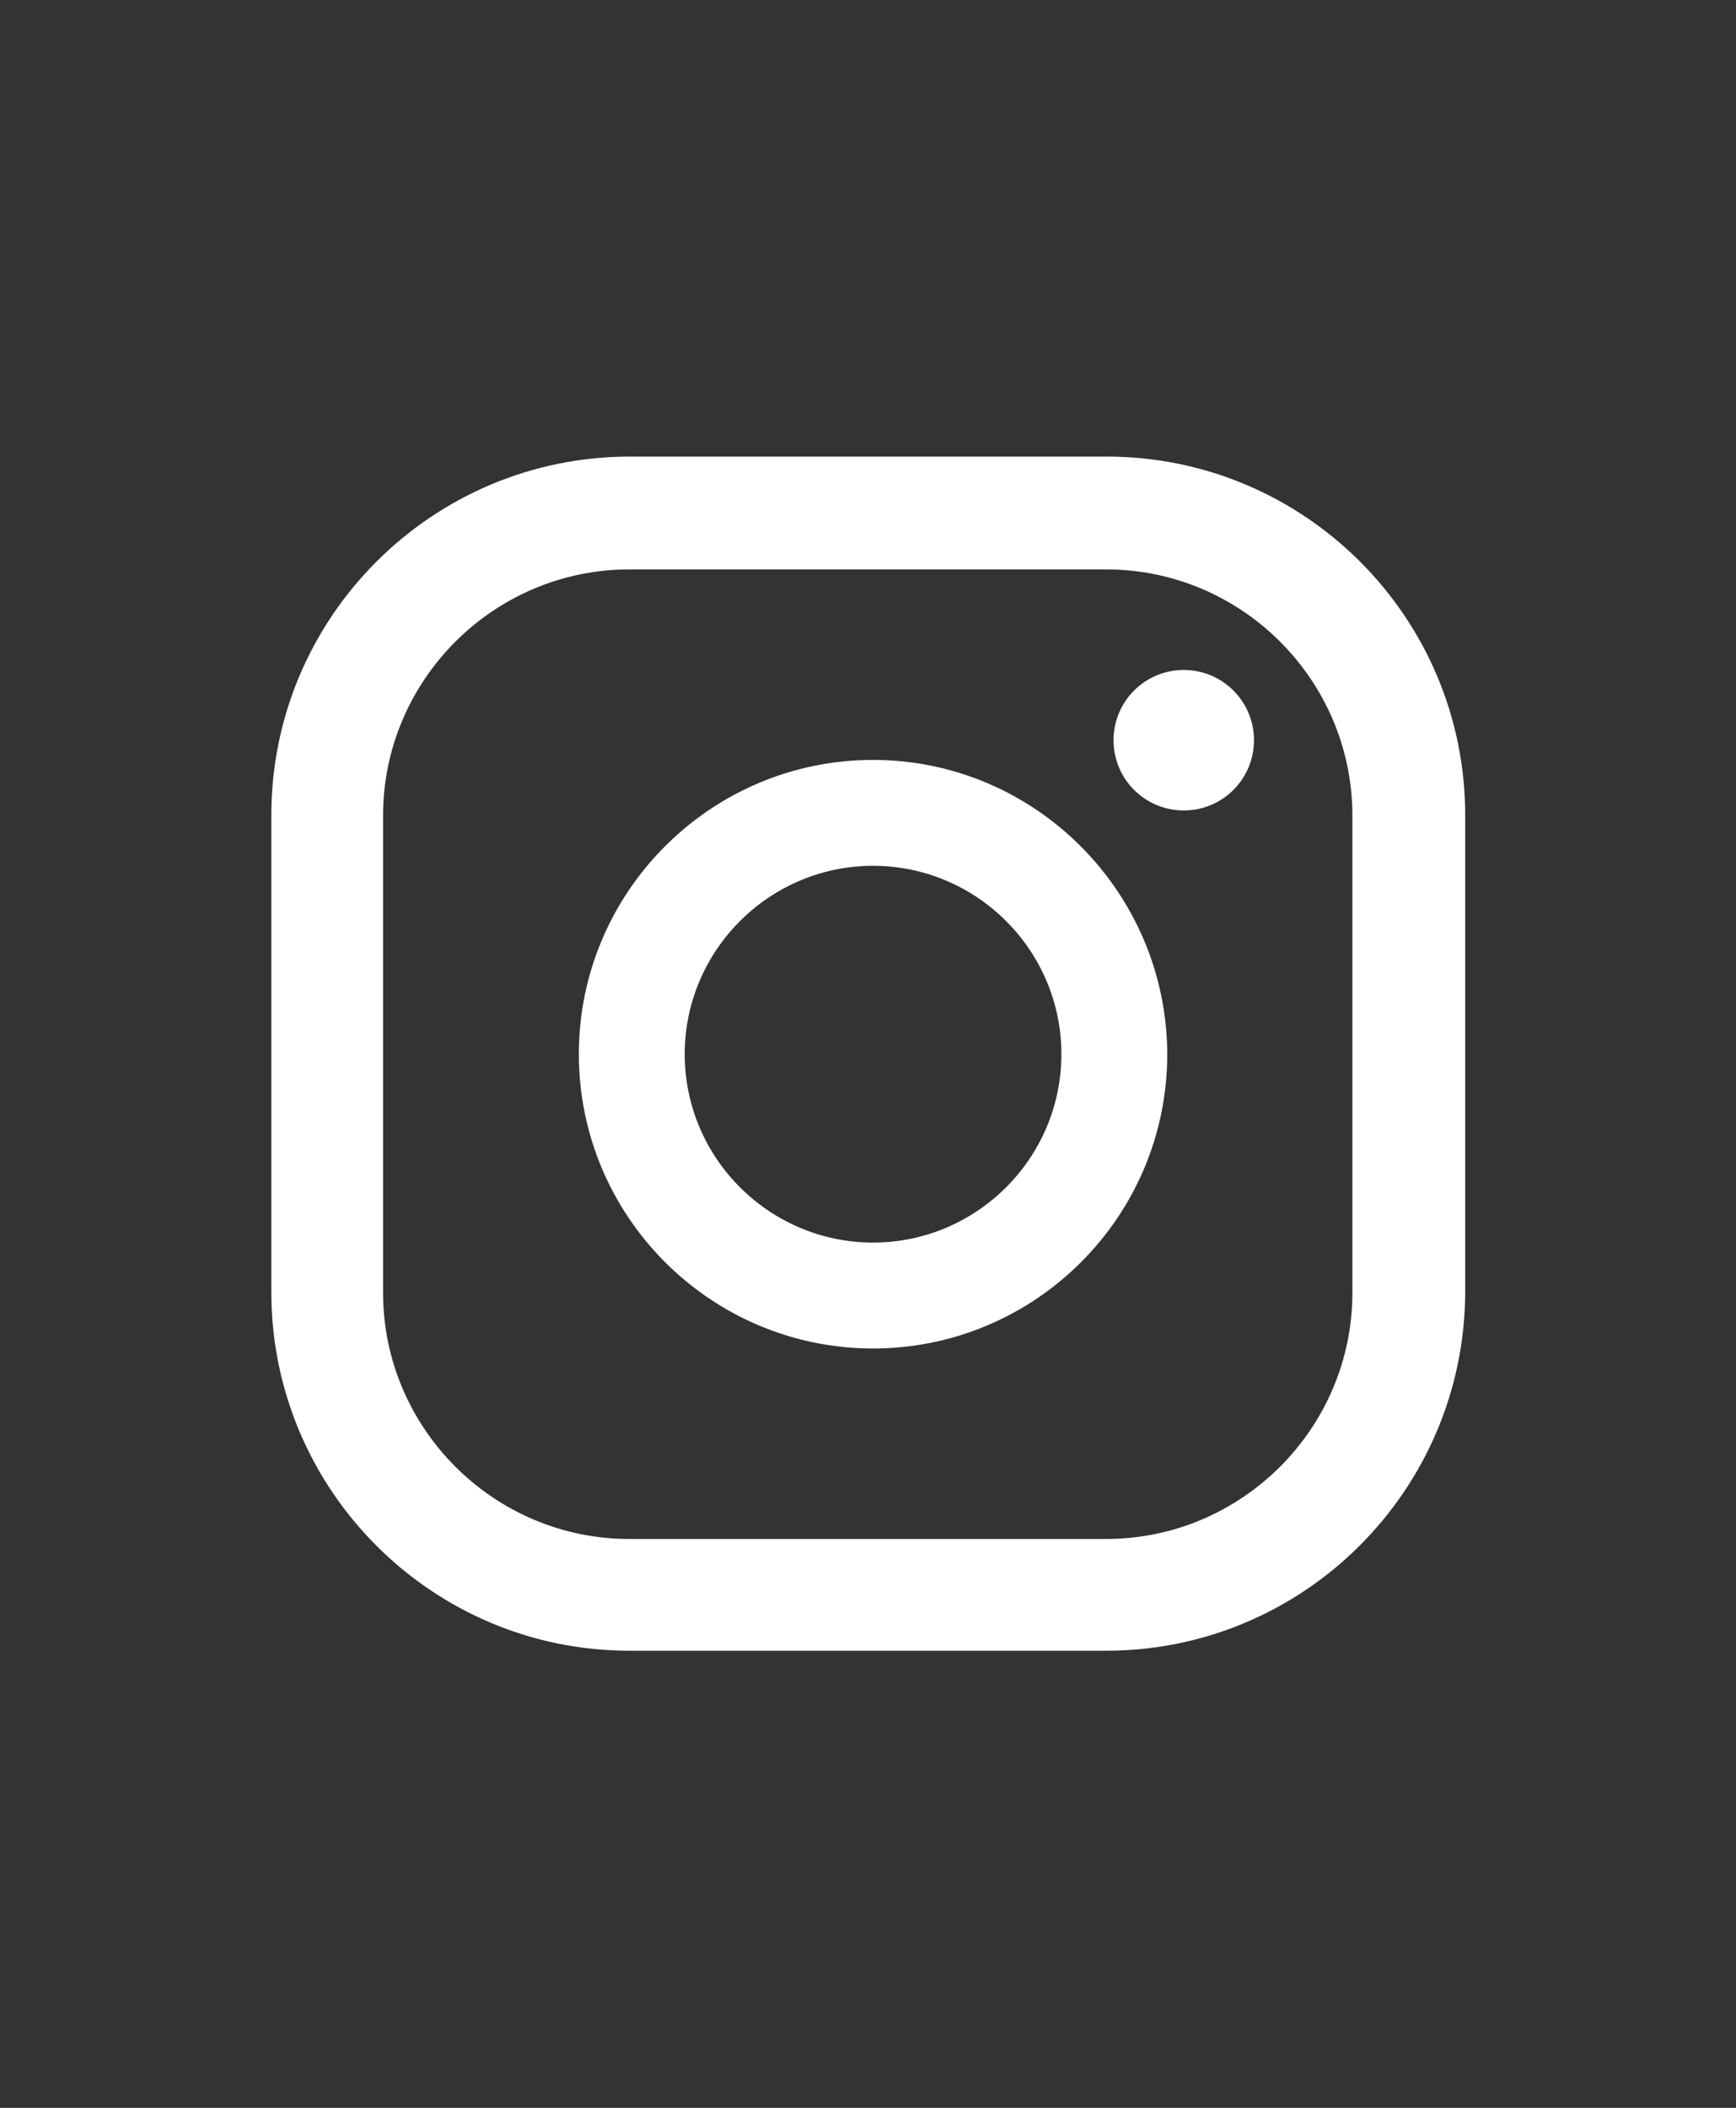 <?xml version="1.0" encoding="utf-8"?>
<!-- Generator: Adobe Illustrator 26.1.0, SVG Export Plug-In . SVG Version: 6.00 Build 0)  -->
<svg version="1.1" id="Layer_1" xmlns="http://www.w3.org/2000/svg" xmlns:xlink="http://www.w3.org/1999/xlink" x="0px" y="0px"
	 viewBox="0 0 326.3 396.1" style="enable-background:new 0 0 326.3 396.1;" xml:space="preserve">
<rect x="0" y="0" width="326.3" height="396.1" fill="#333333" stroke="none"/>
<style type="text/css">
	.st0{fill:#FFFFFF;}
</style>
<g>
	<g>
		<path class="st0" d="M222.5,125.9c-7.3,0-13.2,5.9-13.2,13.2c0,7.3,5.9,13.2,13.2,13.2c7.3,0,13.2-5.9,13.2-13.2
			C235.7,131.8,229.8,125.9,222.5,125.9z"/>
		<path class="st0" d="M164.1,142.8c-30.5,0-55.3,24.8-55.3,55.3c0,30.5,24.8,55.3,55.3,55.3c30.5,0,55.3-24.8,55.3-55.3
			C219.3,167.6,194.5,142.8,164.1,142.8z M164.1,233.5c-19.5,0-35.4-15.9-35.4-35.4s15.9-35.4,35.4-35.4c19.5,0,35.4,15.9,35.4,35.4
			S183.6,233.5,164.1,233.5z"/>
		<path class="st0" d="M207.9,310.2h-89.6C81.2,310.2,51,280,51,242.8v-89.6c0-37.2,30.2-67.4,67.4-67.4h89.6
			c37.2,0,67.4,30.2,67.4,67.4v89.6C275.3,280,245.1,310.2,207.9,310.2z M118.3,107c-25.5,0-46.3,20.8-46.3,46.3v89.6
			c0,25.5,20.8,46.3,46.3,46.3h89.6c25.5,0,46.3-20.8,46.3-46.3v-89.6c0-25.5-20.8-46.3-46.3-46.3H118.3z"/>
	</g>
</g>
</svg>
